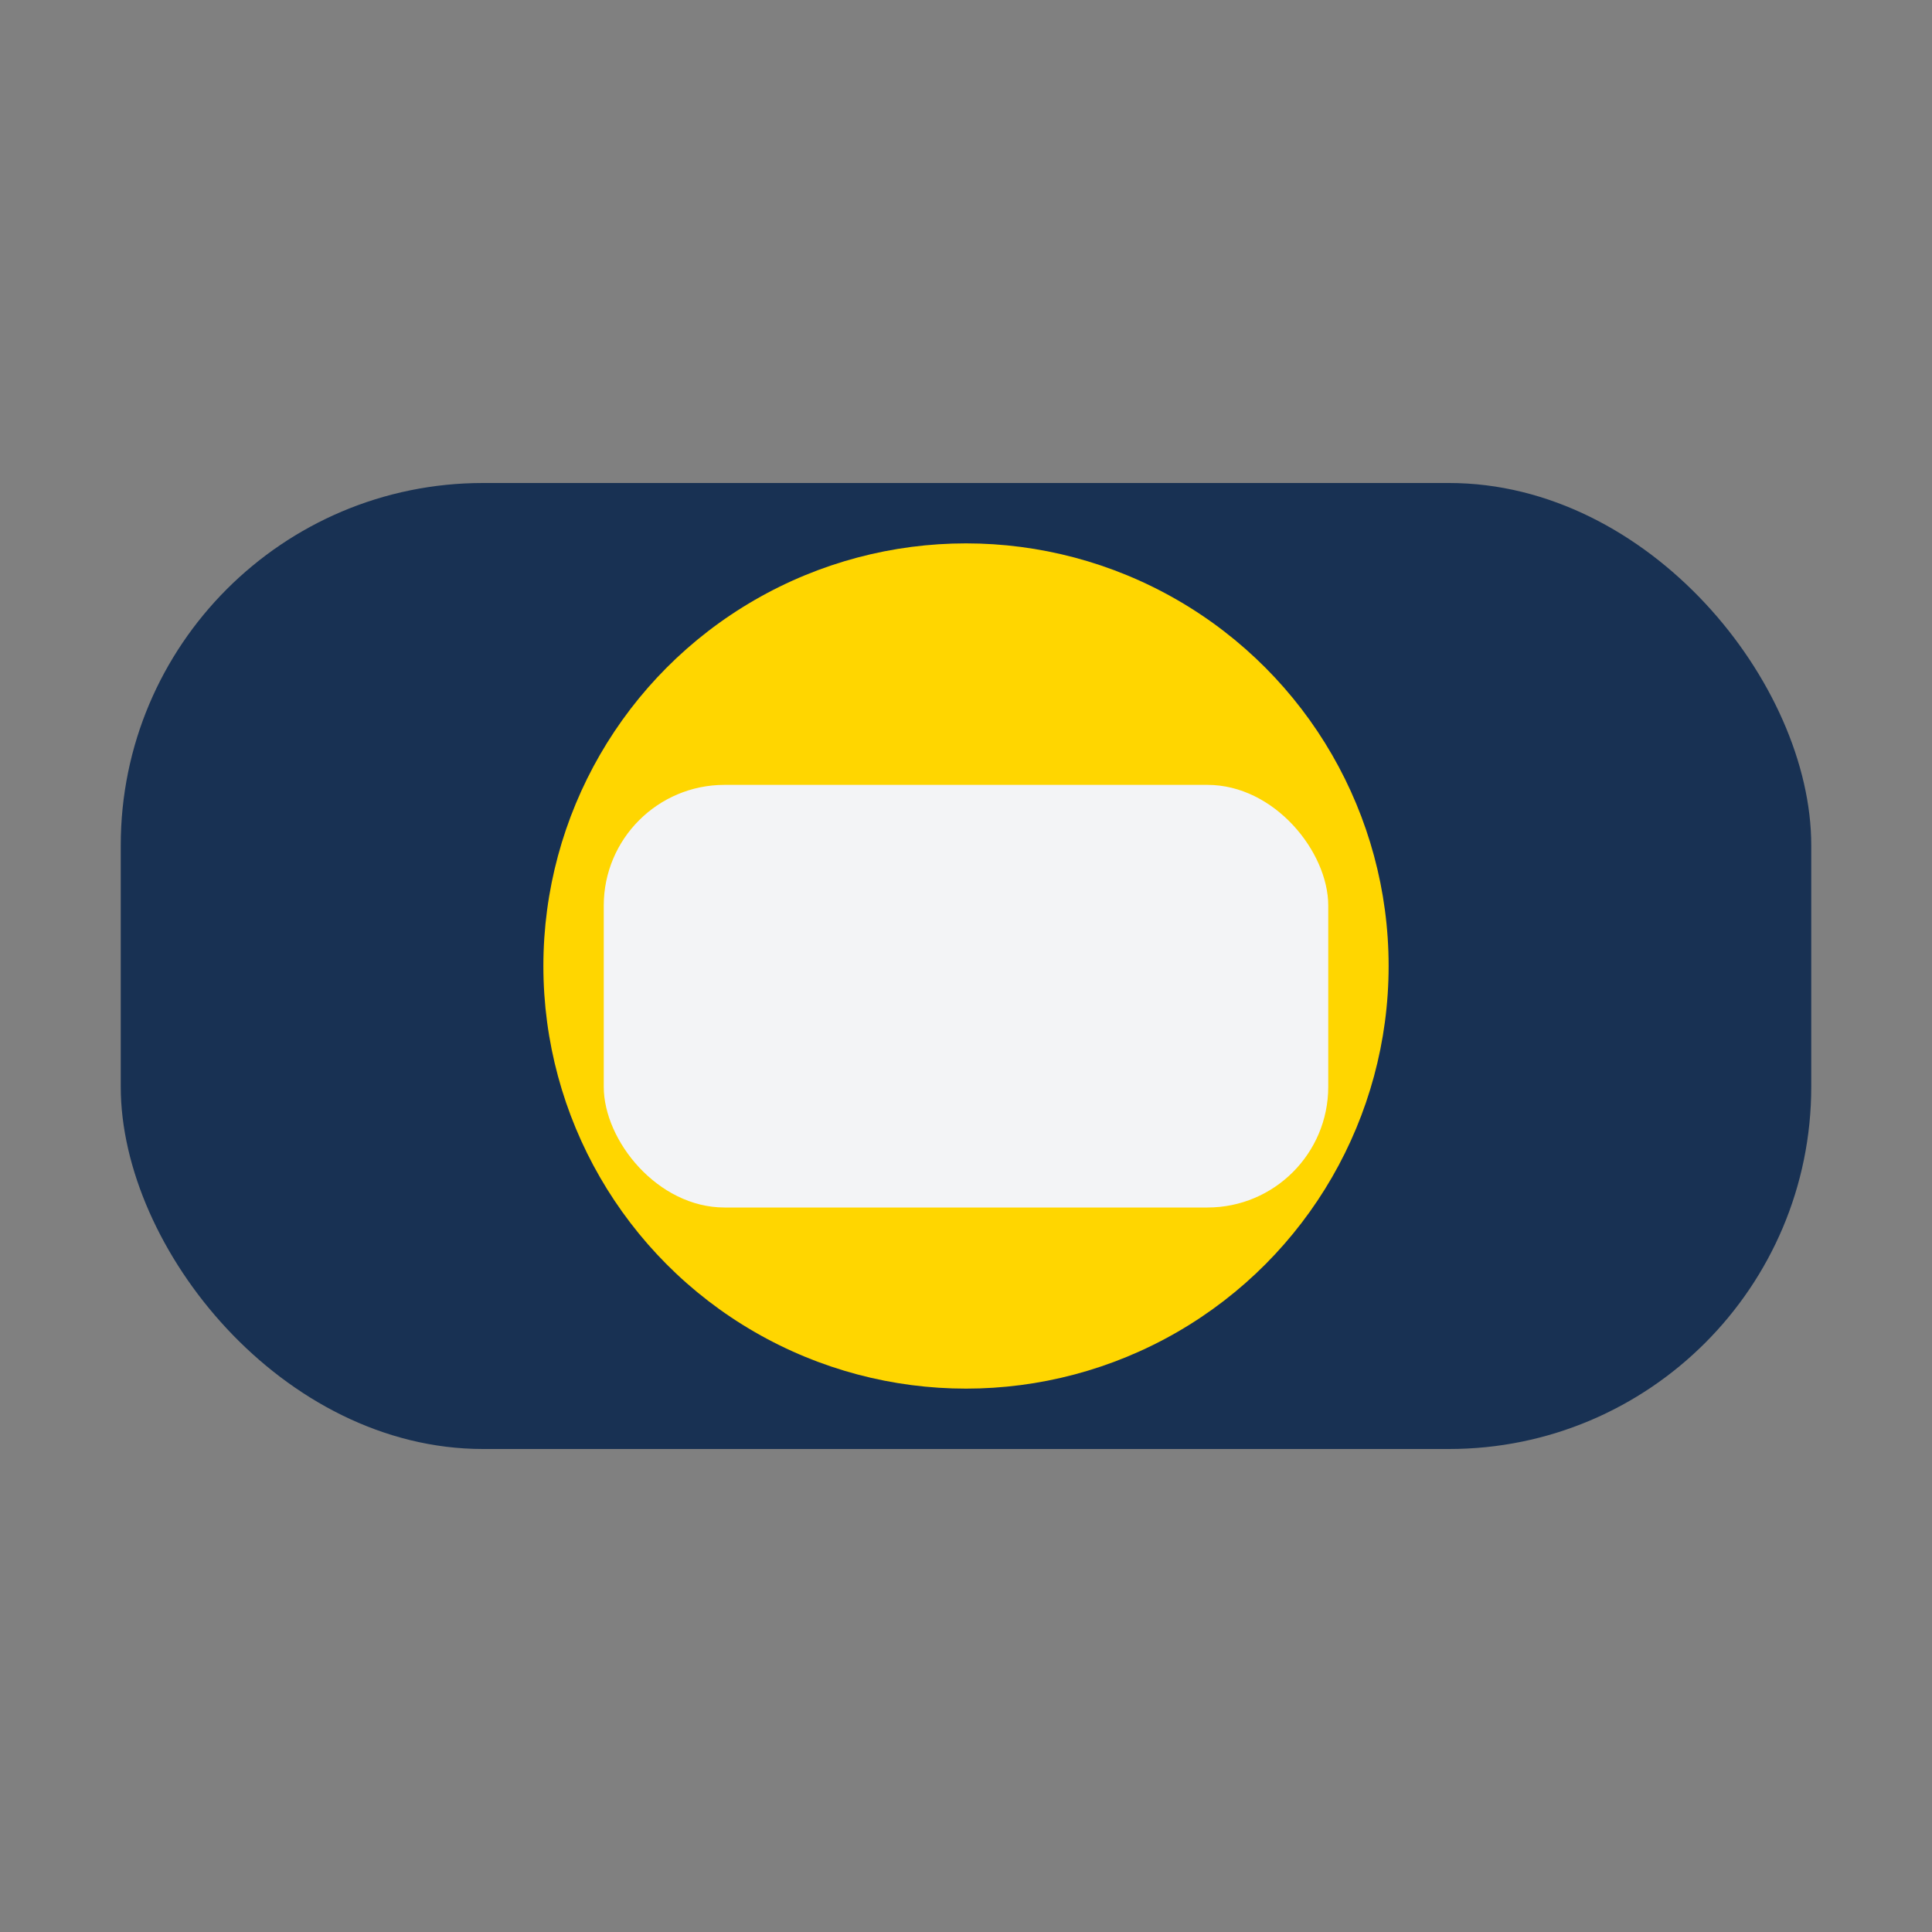 <?xml version="1.0" encoding="UTF-8"?>
<svg xmlns="http://www.w3.org/2000/svg" width="32" height="32" viewBox="0 0 32 32"><rect x="0" y="0" width="32" height="32" fill="#808080" stroke="none"/><rect x="2" y="8" width="28" height="16" rx="6" fill="#183153"/><circle cx="16" cy="16" r="7" fill="#FFD600"/><rect x="10" y="13" width="12" height="7" rx="2" fill="#F3F4F6"/></svg>